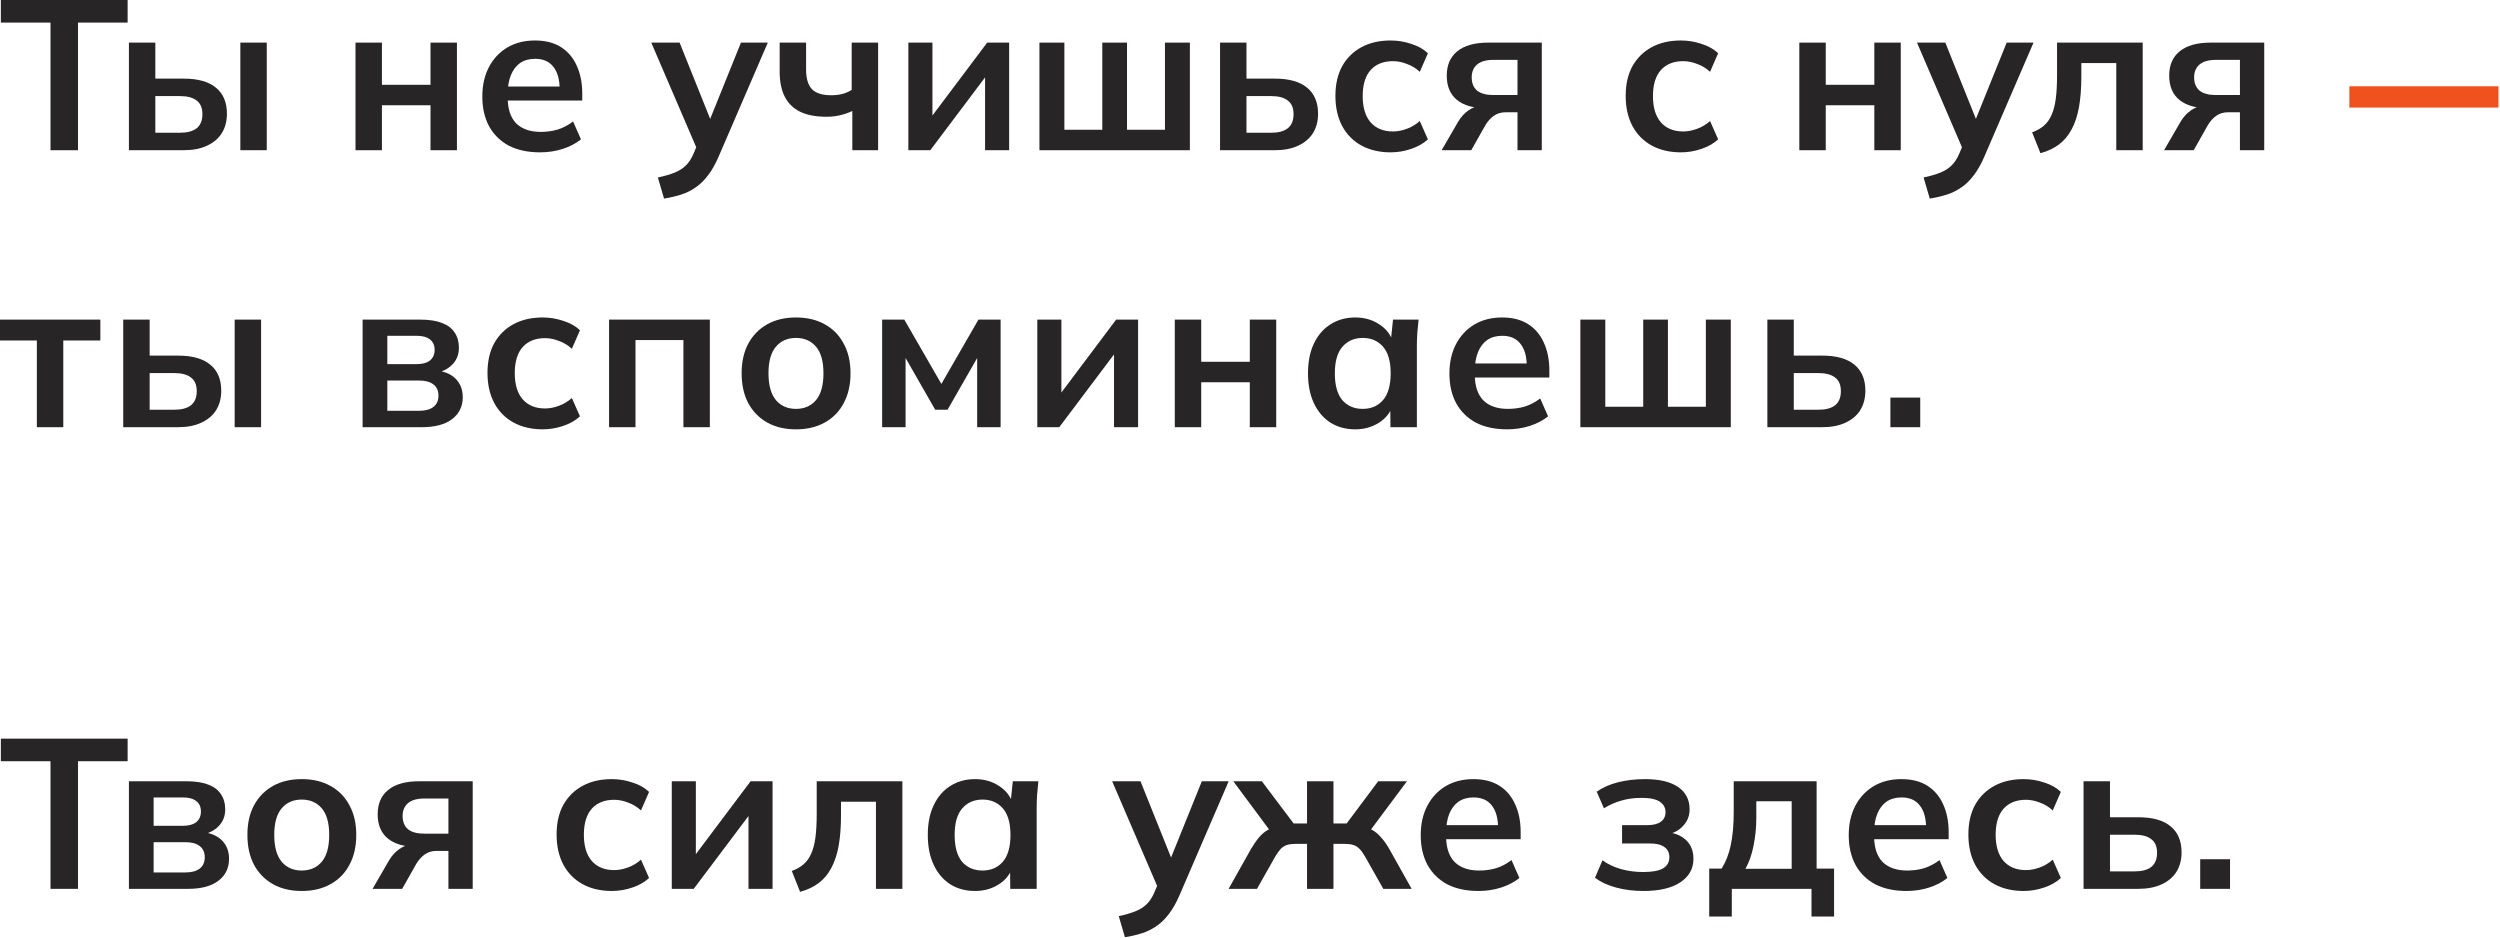 <?xml version="1.0" encoding="UTF-8"?> <svg xmlns="http://www.w3.org/2000/svg" width="352" height="132" viewBox="0 0 352 132" fill="none"><path d="M7.11 21.15V3.18H0.12V0H17.97V3.18H10.98V21.15H7.11Z" fill="#272525"></path><path d="M18.151 21.15V6H21.87V11.07H25.86C27.881 11.07 29.401 11.5 30.421 12.36C31.441 13.2 31.951 14.42 31.951 16.02C31.951 17.06 31.71 17.97 31.23 18.75C30.75 19.51 30.05 20.1 29.131 20.52C28.23 20.94 27.14 21.15 25.86 21.15H18.151ZM21.87 18.69H25.351C26.37 18.69 27.151 18.48 27.691 18.06C28.23 17.62 28.5 16.96 28.5 16.08C28.5 15.2 28.23 14.56 27.691 14.16C27.171 13.74 26.39 13.53 25.351 13.53H21.87V18.69ZM33.84 21.15V6H37.56V21.15H33.84Z" fill="#272525"></path><path d="M50.055 21.15V6H53.775V11.94H60.615V6H64.335V21.15H60.615V14.82H53.775V21.15H50.055Z" fill="#272525"></path><path d="M76.04 21.45C74.34 21.45 72.88 21.14 71.66 20.52C70.46 19.88 69.53 18.97 68.87 17.79C68.23 16.61 67.91 15.21 67.91 13.59C67.91 12.01 68.22 10.63 68.84 9.45C69.46 8.27 70.32 7.35 71.42 6.69C72.54 6.03 73.84 5.7 75.32 5.7C76.78 5.7 78 6.01 78.98 6.63C79.96 7.25 80.7 8.12 81.2 9.24C81.72 10.36 81.98 11.67 81.98 13.17V14.16H70.94V12.18H79.31L78.8 12.6C78.8 11.2 78.5 10.13 77.9 9.39C77.32 8.65 76.47 8.28 75.35 8.28C74.51 8.28 73.8 8.48 73.22 8.88C72.66 9.28 72.23 9.85 71.93 10.59C71.63 11.33 71.48 12.23 71.48 13.29V13.68C71.48 15.32 71.88 16.55 72.68 17.37C73.5 18.17 74.65 18.57 76.13 18.57C76.99 18.57 77.79 18.46 78.53 18.24C79.29 18 80.01 17.62 80.69 17.1L81.8 19.62C81.08 20.2 80.22 20.65 79.22 20.97C78.22 21.29 77.16 21.45 76.04 21.45Z" fill="#272525"></path><path d="M93.498 27.96L92.628 24.99C93.568 24.79 94.358 24.56 94.998 24.3C95.638 24.04 96.168 23.7 96.588 23.28C97.008 22.86 97.358 22.32 97.638 21.66L98.388 19.89L98.298 21.36L91.698 6H95.688L100.428 17.82H99.558L104.328 6H108.108L101.208 21.99C100.748 23.07 100.248 23.96 99.708 24.66C99.168 25.38 98.588 25.95 97.968 26.37C97.348 26.81 96.668 27.15 95.928 27.39C95.188 27.63 94.378 27.82 93.498 27.96Z" fill="#272525"></path><path d="M120.007 21.15V15.63C119.447 15.89 118.867 16.09 118.267 16.23C117.667 16.37 117.037 16.44 116.377 16.44C114.897 16.44 113.667 16.21 112.687 15.75C111.707 15.27 110.977 14.56 110.497 13.62C110.017 12.68 109.777 11.51 109.777 10.11V6H113.497V9.78C113.497 11.06 113.777 11.99 114.337 12.57C114.897 13.13 115.797 13.41 117.037 13.41C117.617 13.41 118.137 13.35 118.597 13.23C119.057 13.11 119.497 12.92 119.917 12.66V6H123.637V21.15H120.007Z" fill="#272525"></path><path d="M127.897 21.15V6H131.287V17.46H130.387L138.997 6H142.087V21.15H138.697V9.66H139.627L130.987 21.15H127.897Z" fill="#272525"></path><path d="M146.354 21.15V6H149.864V18.27H155.204V6H158.684V18.27H164.024V6H167.534V21.15H146.354Z" fill="#272525"></path><path d="M171.783 21.15V6H175.503V11.07H179.493C181.513 11.07 183.033 11.5 184.053 12.36C185.073 13.2 185.583 14.42 185.583 16.02C185.583 17.06 185.343 17.97 184.863 18.75C184.383 19.51 183.683 20.1 182.763 20.52C181.863 20.94 180.773 21.15 179.493 21.15H171.783ZM175.503 18.69H178.983C180.003 18.69 180.783 18.48 181.323 18.06C181.863 17.62 182.133 16.96 182.133 16.08C182.133 15.2 181.863 14.56 181.323 14.16C180.803 13.74 180.023 13.53 178.983 13.53H175.503V18.69Z" fill="#272525"></path><path d="M195.797 21.45C194.237 21.45 192.867 21.13 191.687 20.49C190.527 19.85 189.627 18.94 188.987 17.76C188.347 16.56 188.027 15.14 188.027 13.5C188.027 11.86 188.347 10.46 188.987 9.3C189.647 8.14 190.557 7.25 191.717 6.63C192.877 6.01 194.237 5.7 195.797 5.7C196.797 5.7 197.767 5.86 198.707 6.18C199.667 6.48 200.447 6.92 201.047 7.5L199.907 10.11C199.367 9.61 198.757 9.24 198.077 9C197.417 8.74 196.767 8.61 196.127 8.61C194.787 8.61 193.737 9.03 192.977 9.87C192.237 10.71 191.867 11.93 191.867 13.53C191.867 15.13 192.237 16.36 192.977 17.22C193.737 18.08 194.787 18.51 196.127 18.51C196.747 18.51 197.387 18.39 198.047 18.15C198.727 17.91 199.347 17.54 199.907 17.04L201.047 19.62C200.427 20.2 199.637 20.65 198.677 20.97C197.737 21.29 196.777 21.45 195.797 21.45Z" fill="#272525"></path><path d="M202.984 21.15L205.294 17.16C205.694 16.48 206.184 15.94 206.764 15.54C207.364 15.12 207.984 14.91 208.624 14.91H209.284L209.254 15.24C207.474 15.24 206.104 14.85 205.144 14.07C204.184 13.29 203.704 12.15 203.704 10.65C203.704 9.17 204.194 8.03 205.174 7.23C206.174 6.41 207.634 6 209.554 6H217.084V21.15H213.664V15.81H211.954C211.334 15.81 210.784 15.98 210.304 16.32C209.844 16.66 209.454 17.1 209.134 17.64L207.154 21.15H202.984ZM210.274 13.38H213.664V8.43H210.274C209.254 8.43 208.484 8.65 207.964 9.09C207.464 9.53 207.214 10.13 207.214 10.89C207.214 11.69 207.464 12.31 207.964 12.75C208.484 13.17 209.254 13.38 210.274 13.38Z" fill="#272525"></path><path d="M236.666 21.45C235.106 21.45 233.736 21.13 232.556 20.49C231.396 19.85 230.496 18.94 229.856 17.76C229.216 16.56 228.896 15.14 228.896 13.5C228.896 11.86 229.216 10.46 229.856 9.3C230.516 8.14 231.426 7.25 232.586 6.63C233.746 6.01 235.106 5.7 236.666 5.7C237.666 5.7 238.636 5.86 239.576 6.18C240.536 6.48 241.316 6.92 241.916 7.5L240.776 10.11C240.236 9.61 239.626 9.24 238.946 9C238.286 8.74 237.636 8.61 236.996 8.61C235.656 8.61 234.606 9.03 233.846 9.87C233.106 10.71 232.736 11.93 232.736 13.53C232.736 15.13 233.106 16.36 233.846 17.22C234.606 18.08 235.656 18.51 236.996 18.51C237.616 18.51 238.256 18.39 238.916 18.15C239.596 17.91 240.216 17.54 240.776 17.04L241.916 19.62C241.296 20.2 240.506 20.65 239.546 20.97C238.606 21.29 237.646 21.45 236.666 21.45Z" fill="#272525"></path><path d="M253.346 21.15V6H257.066V11.94H263.906V6H267.626V21.15H263.906V14.82H257.066V21.15H253.346Z" fill="#272525"></path><path d="M271.711 27.96L270.841 24.99C271.781 24.79 272.571 24.56 273.211 24.3C273.851 24.04 274.381 23.7 274.801 23.28C275.221 22.86 275.571 22.32 275.851 21.66L276.601 19.89L276.511 21.36L269.911 6H273.901L278.641 17.82H277.771L282.541 6H286.321L279.421 21.99C278.961 23.07 278.461 23.96 277.921 24.66C277.381 25.38 276.801 25.95 276.181 26.37C275.561 26.81 274.881 27.15 274.141 27.39C273.401 27.63 272.591 27.82 271.711 27.96Z" fill="#272525"></path><path d="M287.292 21.57L286.122 18.63C286.782 18.39 287.332 18.08 287.772 17.7C288.232 17.3 288.592 16.8 288.852 16.2C289.132 15.58 289.332 14.82 289.452 13.92C289.572 13 289.632 11.91 289.632 10.65V6H301.692V21.15H297.972V8.88H293.052V10.77C293.052 12.41 292.942 13.85 292.722 15.09C292.502 16.31 292.152 17.36 291.672 18.24C291.212 19.1 290.622 19.8 289.902 20.34C289.182 20.88 288.312 21.29 287.292 21.57Z" fill="#272525"></path><path d="M304.703 21.15L307.013 17.16C307.413 16.48 307.903 15.94 308.483 15.54C309.083 15.12 309.703 14.91 310.343 14.91H311.003L310.973 15.24C309.193 15.24 307.823 14.85 306.863 14.07C305.903 13.29 305.423 12.15 305.423 10.65C305.423 9.17 305.913 8.03 306.893 7.23C307.893 6.41 309.353 6 311.273 6H318.803V21.15H315.383V15.81H313.673C313.053 15.81 312.503 15.98 312.023 16.32C311.563 16.66 311.173 17.1 310.853 17.64L308.873 21.15H304.703ZM311.993 13.38H315.383V8.43H311.993C310.973 8.43 310.203 8.65 309.683 9.09C309.183 9.53 308.933 10.13 308.933 10.89C308.933 11.69 309.183 12.31 309.683 12.75C310.203 13.17 310.973 13.38 311.993 13.38Z" fill="#272525"></path><path d="M5.19 60.15V47.94H0V45H14.13V47.94H8.91V60.15H5.19Z" fill="#272525"></path><path d="M17.351 60.15V45H21.071V50.07H25.061C27.081 50.07 28.601 50.5 29.621 51.36C30.641 52.2 31.151 53.42 31.151 55.02C31.151 56.06 30.911 56.97 30.431 57.75C29.951 58.51 29.251 59.1 28.331 59.52C27.431 59.94 26.341 60.15 25.061 60.15H17.351ZM21.071 57.69H24.551C25.571 57.69 26.351 57.48 26.891 57.06C27.431 56.62 27.701 55.96 27.701 55.08C27.701 54.2 27.431 53.56 26.891 53.16C26.371 52.74 25.591 52.53 24.551 52.53H21.071V57.69ZM33.041 60.15V45H36.761V60.15H33.041Z" fill="#272525"></path><path d="M51.056 60.15V45H59.126C60.406 45 61.446 45.16 62.245 45.48C63.045 45.78 63.636 46.23 64.016 46.83C64.415 47.41 64.615 48.12 64.615 48.96C64.615 49.92 64.296 50.72 63.656 51.36C63.016 52 62.166 52.4 61.105 52.56V52.14C62.406 52.22 63.406 52.6 64.106 53.28C64.806 53.96 65.156 54.84 65.156 55.92C65.156 57.22 64.656 58.25 63.656 59.01C62.656 59.77 61.236 60.15 59.395 60.15H51.056ZM54.535 57.84H59.005C59.886 57.84 60.556 57.66 61.016 57.3C61.495 56.94 61.736 56.41 61.736 55.71C61.736 55.01 61.495 54.48 61.016 54.12C60.556 53.76 59.886 53.58 59.005 53.58H54.535V57.84ZM54.535 51.27H58.675C59.475 51.27 60.096 51.1 60.535 50.76C60.975 50.4 61.196 49.9 61.196 49.26C61.196 48.62 60.975 48.13 60.535 47.79C60.096 47.45 59.475 47.28 58.675 47.28H54.535V51.27Z" fill="#272525"></path><path d="M76.409 60.45C74.849 60.45 73.479 60.13 72.299 59.49C71.139 58.85 70.239 57.94 69.599 56.76C68.959 55.56 68.639 54.14 68.639 52.5C68.639 50.86 68.959 49.46 69.599 48.3C70.259 47.14 71.169 46.25 72.329 45.63C73.489 45.01 74.849 44.7 76.409 44.7C77.409 44.7 78.379 44.86 79.319 45.18C80.279 45.48 81.059 45.92 81.659 46.5L80.519 49.11C79.979 48.61 79.369 48.24 78.689 48C78.029 47.74 77.379 47.61 76.739 47.61C75.399 47.61 74.349 48.03 73.589 48.87C72.849 49.71 72.479 50.93 72.479 52.53C72.479 54.13 72.849 55.36 73.589 56.22C74.349 57.08 75.399 57.51 76.739 57.51C77.359 57.51 77.999 57.39 78.659 57.15C79.339 56.91 79.959 56.54 80.519 56.04L81.659 58.62C81.039 59.2 80.249 59.65 79.289 59.97C78.349 60.29 77.389 60.45 76.409 60.45Z" fill="#272525"></path><path d="M85.756 60.15V45H99.946V60.15H96.226V47.88H89.476V60.15H85.756Z" fill="#272525"></path><path d="M112.073 60.45C110.513 60.45 109.163 60.13 108.023 59.49C106.883 58.85 105.993 57.94 105.353 56.76C104.733 55.58 104.423 54.18 104.423 52.56C104.423 50.94 104.733 49.55 105.353 48.39C105.993 47.21 106.883 46.3 108.023 45.66C109.163 45.02 110.513 44.7 112.073 44.7C113.633 44.7 114.983 45.02 116.123 45.66C117.283 46.3 118.173 47.21 118.793 48.39C119.433 49.55 119.753 50.94 119.753 52.56C119.753 54.18 119.433 55.58 118.793 56.76C118.173 57.94 117.283 58.85 116.123 59.49C114.983 60.13 113.633 60.45 112.073 60.45ZM112.073 57.57C113.253 57.57 114.193 57.16 114.893 56.34C115.593 55.5 115.943 54.24 115.943 52.56C115.943 50.88 115.593 49.63 114.893 48.81C114.193 47.99 113.253 47.58 112.073 47.58C110.893 47.58 109.953 47.99 109.253 48.81C108.553 49.63 108.203 50.88 108.203 52.56C108.203 54.24 108.553 55.5 109.253 56.34C109.953 57.16 110.893 57.57 112.073 57.57Z" fill="#272525"></path><path d="M124.206 60.15V45H127.326L132.546 54.06L137.766 45H140.886V60.15H137.586V49.2H138.276L133.416 57.69H131.676L126.816 49.2H127.506V60.15H124.206Z" fill="#272525"></path><path d="M146.054 60.15V45H149.444V56.46H148.544L157.154 45H160.244V60.15H156.854V48.66H157.784L149.144 60.15H146.054Z" fill="#272525"></path><path d="M165.411 60.15V45H169.131V50.94H175.971V45H179.691V60.15H175.971V53.82H169.131V60.15H165.411Z" fill="#272525"></path><path d="M190.826 60.45C189.506 60.45 188.346 60.14 187.346 59.52C186.346 58.88 185.566 57.97 185.006 56.79C184.446 55.61 184.166 54.2 184.166 52.56C184.166 50.92 184.446 49.52 185.006 48.36C185.566 47.18 186.346 46.28 187.346 45.66C188.346 45.02 189.506 44.7 190.826 44.7C192.106 44.7 193.226 45.02 194.186 45.66C195.166 46.28 195.816 47.12 196.136 48.18H195.806L196.136 45H199.736C199.676 45.62 199.616 46.25 199.556 46.89C199.516 47.53 199.496 48.16 199.496 48.78V60.15H195.776L195.746 57.03H196.106C195.786 58.07 195.136 58.9 194.156 59.52C193.176 60.14 192.066 60.45 190.826 60.45ZM191.876 57.57C193.056 57.57 194.006 57.16 194.726 56.34C195.446 55.5 195.806 54.24 195.806 52.56C195.806 50.88 195.446 49.63 194.726 48.81C194.006 47.99 193.056 47.58 191.876 47.58C190.696 47.58 189.746 47.99 189.026 48.81C188.306 49.63 187.946 50.88 187.946 52.56C187.946 54.24 188.296 55.5 188.996 56.34C189.716 57.16 190.676 57.57 191.876 57.57Z" fill="#272525"></path><path d="M212.209 60.45C210.509 60.45 209.049 60.14 207.829 59.52C206.629 58.88 205.699 57.97 205.039 56.79C204.399 55.61 204.079 54.21 204.079 52.59C204.079 51.01 204.389 49.63 205.009 48.45C205.629 47.27 206.489 46.35 207.589 45.69C208.709 45.03 210.009 44.7 211.489 44.7C212.949 44.7 214.169 45.01 215.149 45.63C216.129 46.25 216.869 47.12 217.369 48.24C217.889 49.36 218.149 50.67 218.149 52.17V53.16H207.109V51.18H215.479L214.969 51.6C214.969 50.2 214.669 49.13 214.069 48.39C213.489 47.65 212.639 47.28 211.519 47.28C210.679 47.28 209.969 47.48 209.389 47.88C208.829 48.28 208.399 48.85 208.099 49.59C207.799 50.33 207.649 51.23 207.649 52.29V52.68C207.649 54.32 208.049 55.55 208.849 56.37C209.669 57.17 210.819 57.57 212.299 57.57C213.159 57.57 213.959 57.46 214.699 57.24C215.459 57 216.179 56.62 216.859 56.1L217.969 58.62C217.249 59.2 216.389 59.65 215.389 59.97C214.389 60.29 213.329 60.45 212.209 60.45Z" fill="#272525"></path><path d="M222.515 60.15V45H226.025V57.27H231.365V45H234.845V57.27H240.185V45H243.695V60.15H222.515Z" fill="#272525"></path><path d="M248.845 60.15V45H252.565V50.07H256.555C258.575 50.07 260.095 50.5 261.115 51.36C262.135 52.2 262.645 53.42 262.645 55.02C262.645 56.06 262.405 56.97 261.925 57.75C261.445 58.51 260.745 59.1 259.825 59.52C258.925 59.94 257.835 60.15 256.555 60.15H248.845ZM252.565 57.69H256.045C257.065 57.69 257.845 57.48 258.385 57.06C258.925 56.62 259.195 55.96 259.195 55.08C259.195 54.2 258.925 53.56 258.385 53.16C257.865 52.74 257.085 52.53 256.045 52.53H252.565V57.69Z" fill="#272525"></path><path d="M266.168 60.15V55.98H270.368V60.15H266.168Z" fill="#272525"></path><path d="M7.11 125.15V107.18H0.12V104H17.97V107.18H10.98V125.15H7.11Z" fill="#272525"></path><path d="M18.151 125.15V110H26.221C27.5 110 28.541 110.16 29.34 110.48C30.14 110.78 30.73 111.23 31.11 111.83C31.511 112.41 31.71 113.12 31.71 113.96C31.71 114.92 31.39 115.72 30.75 116.36C30.11 117 29.261 117.4 28.201 117.56V117.14C29.5 117.22 30.5 117.6 31.201 118.28C31.901 118.96 32.251 119.84 32.251 120.92C32.251 122.22 31.75 123.25 30.75 124.01C29.75 124.77 28.331 125.15 26.491 125.15H18.151ZM21.631 122.84H26.101C26.98 122.84 27.651 122.66 28.11 122.3C28.59 121.94 28.831 121.41 28.831 120.71C28.831 120.01 28.59 119.48 28.11 119.12C27.651 118.76 26.98 118.58 26.101 118.58H21.631V122.84ZM21.631 116.27H25.77C26.57 116.27 27.191 116.1 27.631 115.76C28.07 115.4 28.291 114.9 28.291 114.26C28.291 113.62 28.07 113.13 27.631 112.79C27.191 112.45 26.57 112.28 25.77 112.28H21.631V116.27Z" fill="#272525"></path><path d="M42.483 125.45C40.923 125.45 39.574 125.13 38.434 124.49C37.294 123.85 36.404 122.94 35.764 121.76C35.144 120.58 34.834 119.18 34.834 117.56C34.834 115.94 35.144 114.55 35.764 113.39C36.404 112.21 37.294 111.3 38.434 110.66C39.574 110.02 40.923 109.7 42.483 109.7C44.044 109.7 45.394 110.02 46.533 110.66C47.694 111.3 48.584 112.21 49.203 113.39C49.843 114.55 50.163 115.94 50.163 117.56C50.163 119.18 49.843 120.58 49.203 121.76C48.584 122.94 47.694 123.85 46.533 124.49C45.394 125.13 44.044 125.45 42.483 125.45ZM42.483 122.57C43.663 122.57 44.603 122.16 45.303 121.34C46.004 120.5 46.353 119.24 46.353 117.56C46.353 115.88 46.004 114.63 45.303 113.81C44.603 112.99 43.663 112.58 42.483 112.58C41.303 112.58 40.364 112.99 39.663 113.81C38.964 114.63 38.614 115.88 38.614 117.56C38.614 119.24 38.964 120.5 39.663 121.34C40.364 122.16 41.303 122.57 42.483 122.57Z" fill="#272525"></path><path d="M52.457 125.15L54.767 121.16C55.167 120.48 55.657 119.94 56.237 119.54C56.837 119.12 57.457 118.91 58.097 118.91H58.757L58.727 119.24C56.947 119.24 55.577 118.85 54.617 118.07C53.657 117.29 53.177 116.15 53.177 114.65C53.177 113.17 53.667 112.03 54.647 111.23C55.647 110.41 57.107 110 59.027 110H66.557V125.15H63.137V119.81H61.427C60.807 119.81 60.257 119.98 59.777 120.32C59.317 120.66 58.927 121.1 58.607 121.64L56.627 125.15H52.457ZM59.747 117.38H63.137V112.43H59.747C58.727 112.43 57.957 112.65 57.437 113.09C56.937 113.53 56.687 114.13 56.687 114.89C56.687 115.69 56.937 116.31 57.437 116.75C57.957 117.17 58.727 117.38 59.747 117.38Z" fill="#272525"></path><path d="M86.139 125.45C84.579 125.45 83.209 125.13 82.029 124.49C80.869 123.85 79.969 122.94 79.329 121.76C78.689 120.56 78.369 119.14 78.369 117.5C78.369 115.86 78.689 114.46 79.329 113.3C79.989 112.14 80.899 111.25 82.059 110.63C83.219 110.01 84.579 109.7 86.139 109.7C87.139 109.7 88.109 109.86 89.049 110.18C90.009 110.48 90.789 110.92 91.389 111.5L90.249 114.11C89.709 113.61 89.099 113.24 88.419 113C87.759 112.74 87.109 112.61 86.469 112.61C85.129 112.61 84.079 113.03 83.319 113.87C82.579 114.71 82.209 115.93 82.209 117.53C82.209 119.13 82.579 120.36 83.319 121.22C84.079 122.08 85.129 122.51 86.469 122.51C87.089 122.51 87.729 122.39 88.389 122.15C89.069 121.91 89.689 121.54 90.249 121.04L91.389 123.62C90.769 124.2 89.979 124.65 89.019 124.97C88.079 125.29 87.119 125.45 86.139 125.45Z" fill="#272525"></path><path d="M94.586 125.15V110H97.976V121.46H97.076L105.686 110H108.776V125.15H105.386V113.66H106.316L97.676 125.15H94.586Z" fill="#272525"></path><path d="M112.653 125.57L111.483 122.63C112.143 122.39 112.693 122.08 113.133 121.7C113.593 121.3 113.953 120.8 114.213 120.2C114.493 119.58 114.693 118.82 114.813 117.92C114.933 117 114.993 115.91 114.993 114.65V110H127.053V125.15H123.333V112.88H118.413V114.77C118.413 116.41 118.303 117.85 118.083 119.09C117.863 120.31 117.513 121.36 117.033 122.24C116.573 123.1 115.983 123.8 115.263 124.34C114.543 124.88 113.673 125.29 112.653 125.57Z" fill="#272525"></path><path d="M137.294 125.45C135.974 125.45 134.814 125.14 133.814 124.52C132.814 123.88 132.034 122.97 131.474 121.79C130.914 120.61 130.634 119.2 130.634 117.56C130.634 115.92 130.914 114.52 131.474 113.36C132.034 112.18 132.814 111.28 133.814 110.66C134.814 110.02 135.974 109.7 137.294 109.7C138.574 109.7 139.694 110.02 140.654 110.66C141.634 111.28 142.284 112.12 142.604 113.18H142.274L142.604 110H146.204C146.144 110.62 146.084 111.25 146.024 111.89C145.984 112.53 145.964 113.16 145.964 113.78V125.15H142.244L142.214 122.03H142.574C142.254 123.07 141.604 123.9 140.624 124.52C139.644 125.14 138.534 125.45 137.294 125.45ZM138.344 122.57C139.524 122.57 140.474 122.16 141.194 121.34C141.914 120.5 142.274 119.24 142.274 117.56C142.274 115.88 141.914 114.63 141.194 113.81C140.474 112.99 139.524 112.58 138.344 112.58C137.164 112.58 136.214 112.99 135.494 113.81C134.774 114.63 134.414 115.88 134.414 117.56C134.414 119.24 134.764 120.5 135.464 121.34C136.184 122.16 137.144 122.57 138.344 122.57Z" fill="#272525"></path><path d="M158.39 131.96L157.52 128.99C158.46 128.79 159.25 128.56 159.89 128.3C160.53 128.04 161.06 127.7 161.48 127.28C161.9 126.86 162.25 126.32 162.53 125.66L163.28 123.89L163.19 125.36L156.59 110H160.58L165.32 121.82H164.45L169.22 110H173L166.1 125.99C165.64 127.07 165.14 127.96 164.6 128.66C164.06 129.38 163.48 129.95 162.86 130.37C162.24 130.81 161.56 131.15 160.82 131.39C160.08 131.63 159.27 131.82 158.39 131.96Z" fill="#272525"></path><path d="M172.99 125.15L176.17 119.48C176.57 118.82 176.95 118.28 177.31 117.86C177.69 117.42 178.1 117.08 178.54 116.84C178.98 116.6 179.48 116.45 180.04 116.39L179.26 117.56L173.65 110H177.67L182.14 115.94H184.03V110H187.75V115.94H189.61L194.05 110H198.1L192.46 117.56L191.68 116.39C192.24 116.45 192.74 116.6 193.18 116.84C193.62 117.08 194.03 117.42 194.41 117.86C194.81 118.28 195.2 118.82 195.58 119.48L198.76 125.15H194.77L192.19 120.59C191.93 120.13 191.67 119.77 191.41 119.51C191.15 119.25 190.86 119.07 190.54 118.97C190.22 118.87 189.83 118.82 189.37 118.82H187.75V125.15H184.03V118.82H182.38C181.92 118.82 181.53 118.87 181.21 118.97C180.89 119.07 180.6 119.25 180.34 119.51C180.1 119.77 179.84 120.13 179.56 120.59L176.98 125.15H172.99Z" fill="#272525"></path><path d="M208.169 125.45C206.469 125.45 205.009 125.14 203.789 124.52C202.589 123.88 201.659 122.97 200.999 121.79C200.359 120.61 200.039 119.21 200.039 117.59C200.039 116.01 200.349 114.63 200.969 113.45C201.589 112.27 202.449 111.35 203.549 110.69C204.669 110.03 205.969 109.7 207.449 109.7C208.909 109.7 210.129 110.01 211.109 110.63C212.089 111.25 212.829 112.12 213.329 113.24C213.849 114.36 214.109 115.67 214.109 117.17V118.16H203.069V116.18H211.439L210.929 116.6C210.929 115.2 210.629 114.13 210.029 113.39C209.449 112.65 208.599 112.28 207.479 112.28C206.639 112.28 205.929 112.48 205.349 112.88C204.789 113.28 204.359 113.85 204.059 114.59C203.759 115.33 203.609 116.23 203.609 117.29V117.68C203.609 119.32 204.009 120.55 204.809 121.37C205.629 122.17 206.779 122.57 208.259 122.57C209.119 122.57 209.919 122.46 210.659 122.24C211.419 122 212.139 121.62 212.819 121.1L213.929 123.62C213.209 124.2 212.349 124.65 211.349 124.97C210.349 125.29 209.289 125.45 208.169 125.45Z" fill="#272525"></path><path d="M231.387 125.45C230.027 125.45 228.747 125.29 227.547 124.97C226.367 124.65 225.377 124.19 224.577 123.59L225.627 121.13C226.367 121.67 227.227 122.08 228.207 122.36C229.207 122.64 230.257 122.78 231.357 122.78C232.637 122.78 233.567 122.61 234.147 122.27C234.747 121.91 235.047 121.39 235.047 120.71C235.047 120.07 234.817 119.59 234.357 119.27C233.897 118.93 233.217 118.76 232.317 118.76H228.387V116.18H231.957C232.777 116.18 233.407 116.02 233.847 115.7C234.287 115.38 234.507 114.93 234.507 114.35C234.507 113.73 234.237 113.24 233.697 112.88C233.177 112.52 232.317 112.34 231.117 112.34C230.077 112.34 229.127 112.47 228.267 112.73C227.407 112.97 226.597 113.33 225.837 113.81L224.817 111.47C225.637 110.89 226.627 110.45 227.787 110.15C228.967 109.85 230.247 109.7 231.627 109.7C233.647 109.7 235.197 110.07 236.277 110.81C237.357 111.55 237.897 112.6 237.897 113.96C237.897 114.88 237.577 115.67 236.937 116.33C236.317 116.99 235.477 117.4 234.417 117.56V117.14C235.657 117.22 236.637 117.59 237.357 118.25C238.077 118.91 238.437 119.8 238.437 120.92C238.437 122.3 237.827 123.4 236.607 124.22C235.387 125.04 233.647 125.45 231.387 125.45Z" fill="#272525"></path><path d="M240.658 129.05V122.3H242.398C242.998 121.36 243.428 120.26 243.688 119C243.968 117.72 244.108 116.16 244.108 114.32V110H255.778V122.3H258.238V129.05H255.058V125.15H243.838V129.05H240.658ZM245.758 122.33H252.268V112.82H247.288V115.16C247.288 116.5 247.158 117.81 246.898 119.09C246.638 120.37 246.258 121.45 245.758 122.33Z" fill="#272525"></path><path d="M268.432 125.45C266.732 125.45 265.272 125.14 264.052 124.52C262.852 123.88 261.922 122.97 261.262 121.79C260.622 120.61 260.302 119.21 260.302 117.59C260.302 116.01 260.612 114.63 261.232 113.45C261.852 112.27 262.712 111.35 263.812 110.69C264.932 110.03 266.232 109.7 267.712 109.7C269.172 109.7 270.392 110.01 271.372 110.63C272.352 111.25 273.092 112.12 273.592 113.24C274.112 114.36 274.372 115.67 274.372 117.17V118.16H263.332V116.18H271.702L271.192 116.6C271.192 115.2 270.892 114.13 270.292 113.39C269.712 112.65 268.862 112.28 267.742 112.28C266.902 112.28 266.192 112.48 265.612 112.88C265.052 113.28 264.622 113.85 264.322 114.59C264.022 115.33 263.872 116.23 263.872 117.29V117.68C263.872 119.32 264.272 120.55 265.072 121.37C265.892 122.17 267.042 122.57 268.522 122.57C269.382 122.57 270.182 122.46 270.922 122.24C271.682 122 272.402 121.62 273.082 121.1L274.192 123.62C273.472 124.2 272.612 124.65 271.612 124.97C270.612 125.29 269.552 125.45 268.432 125.45Z" fill="#272525"></path><path d="M284.918 125.45C283.358 125.45 281.988 125.13 280.808 124.49C279.648 123.85 278.748 122.94 278.108 121.76C277.468 120.56 277.148 119.14 277.148 117.5C277.148 115.86 277.468 114.46 278.108 113.3C278.768 112.14 279.678 111.25 280.838 110.63C281.998 110.01 283.358 109.7 284.918 109.7C285.918 109.7 286.888 109.86 287.828 110.18C288.788 110.48 289.568 110.92 290.168 111.5L289.028 114.11C288.488 113.61 287.878 113.24 287.198 113C286.538 112.74 285.888 112.61 285.248 112.61C283.908 112.61 282.858 113.03 282.098 113.87C281.358 114.71 280.988 115.93 280.988 117.53C280.988 119.13 281.358 120.36 282.098 121.22C282.858 122.08 283.908 122.51 285.248 122.51C285.868 122.51 286.508 122.39 287.168 122.15C287.848 121.91 288.468 121.54 289.028 121.04L290.168 123.62C289.548 124.2 288.758 124.65 287.798 124.97C286.858 125.29 285.898 125.45 284.918 125.45Z" fill="#272525"></path><path d="M293.365 125.15V110H297.085V115.07H301.075C303.095 115.07 304.615 115.5 305.635 116.36C306.655 117.2 307.165 118.42 307.165 120.02C307.165 121.06 306.925 121.97 306.445 122.75C305.965 123.51 305.265 124.1 304.345 124.52C303.445 124.94 302.355 125.15 301.075 125.15H293.365ZM297.085 122.69H300.565C301.585 122.69 302.365 122.48 302.905 122.06C303.445 121.62 303.715 120.96 303.715 120.08C303.715 119.2 303.445 118.56 302.905 118.16C302.385 117.74 301.605 117.53 300.565 117.53H297.085V122.69Z" fill="#272525"></path><path d="M309.789 125.15V120.98H313.989V125.15H309.789Z" fill="#272525"></path><path d="M330.789 15.148V12.148H351.789V15.148H330.789Z" fill="#F0521D"></path></svg> 